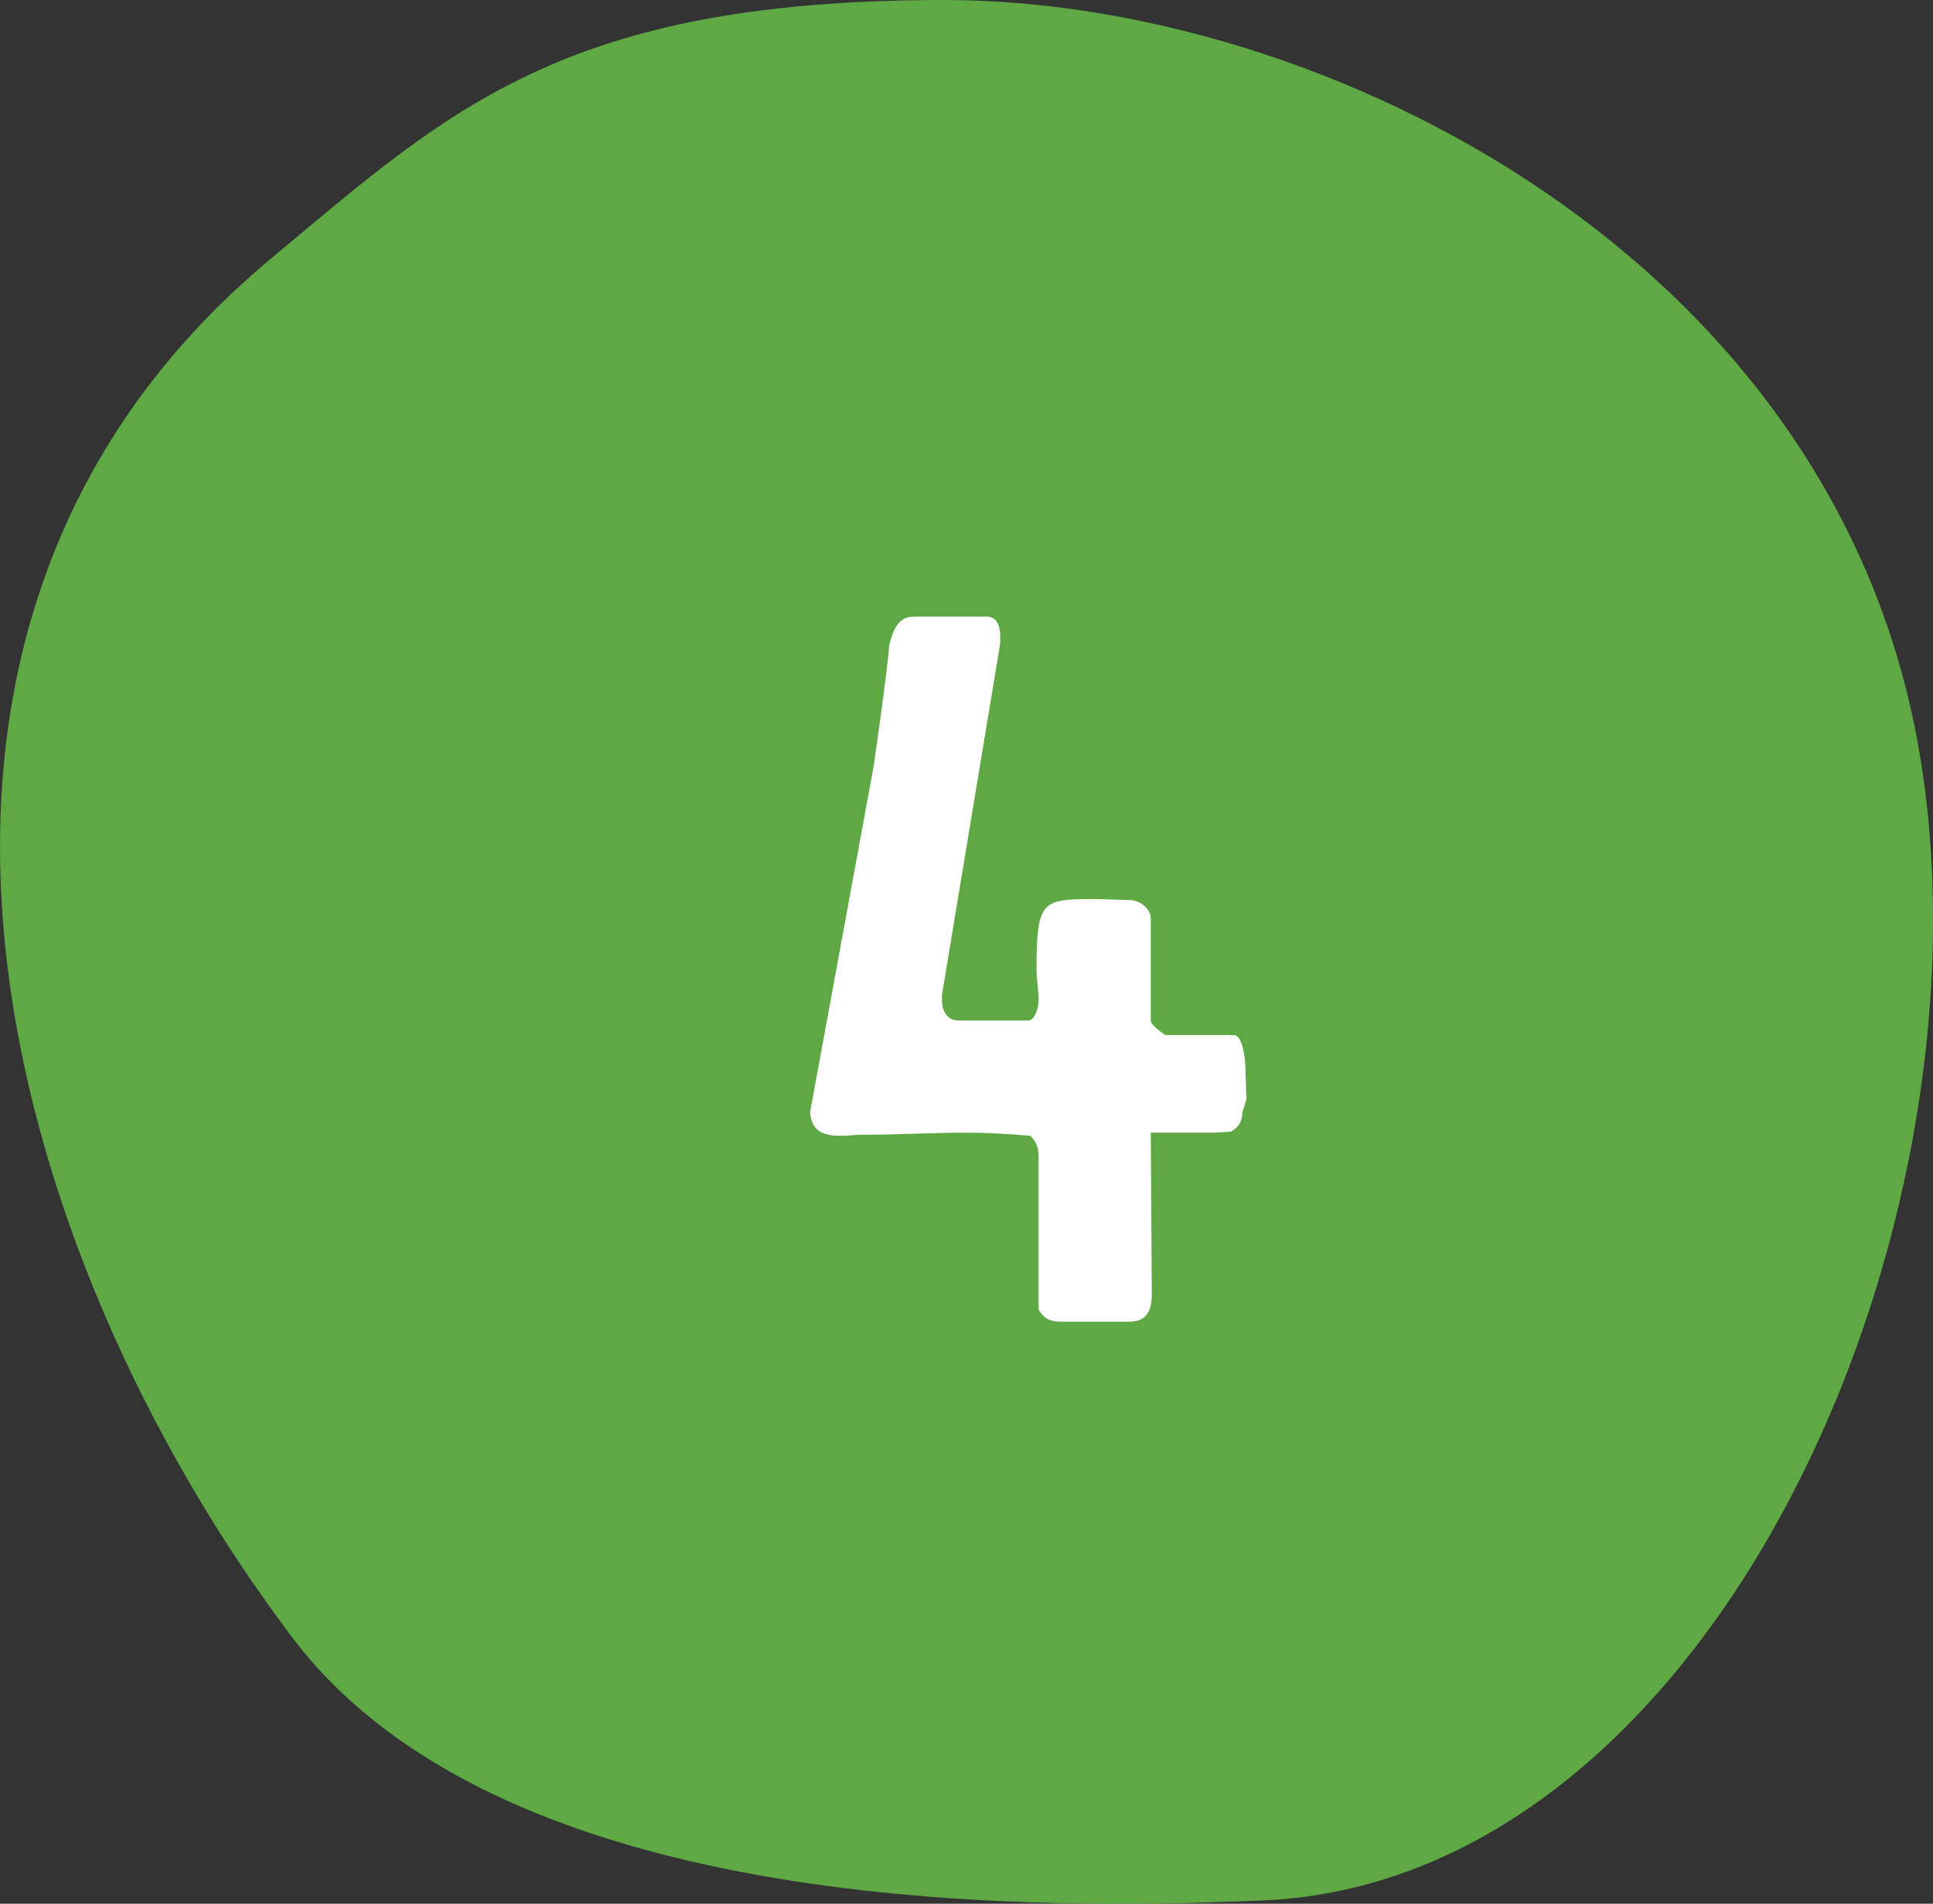 <svg height="66" viewBox="0 0 67 66" width="67" xmlns="http://www.w3.org/2000/svg"><rect x="0" y="0" width="67" height="66" fill="#333333" stroke="none"/><g fill="none" fill-rule="evenodd"><path d="m32.727 0c-13.2 0-17.148 3.806-23.343 8.972-15.505 12.927-9.305 34.467.735 47.782 7.123 9.446 24.758 9.523 33.668 9.131 15.564-.686 25.476-23.153 22.77-39.644-2.834-17.269-20.629-26.241-33.829-26.241z" fill="#5ea944"/><path d="m36 45.388v-5.22c0-.324-.036-.54-.288-.792-.792-.072-1.548-.108-2.268-.108-1.152 0-2.304.072-3.6.072-.18 0-.432.036-.72.036-.504 0-1.008-.108-1.044-.828l2.196-11.952.247-1.749c.143-1.06.293-2.239.293-2.463.144-.576.324-1.008.864-1.008h2.52c.324 0 .468.288.468.648v.288l-2.016 12.168v.216c0 .396.216.684.576.684h2.412c.216 0 .36-.432.36-.684 0-.324-.072-.72-.072-1.08l.002-.407c.022-1.786.229-2.009 1.506-2.037l.615-.004c.144 0 .936.036 1.116.036.288 0 .72.252.72.648v3.528c0 .18.504.504.504.504h2.376c.324 0 .396.936.396 1.044l.035 1.062c.001.034.001.064.001.09 0 .144-.144.396-.144.576-.036.288-.144.432-.396.576-.072 0-.468.036-.54.036h-2.232l.036 5.58c0 .612-.18.972-.792.972h-2.376c-.288 0-.576-.072-.756-.432z" fill="#fff" fill-rule="nonzero"/></g></svg>